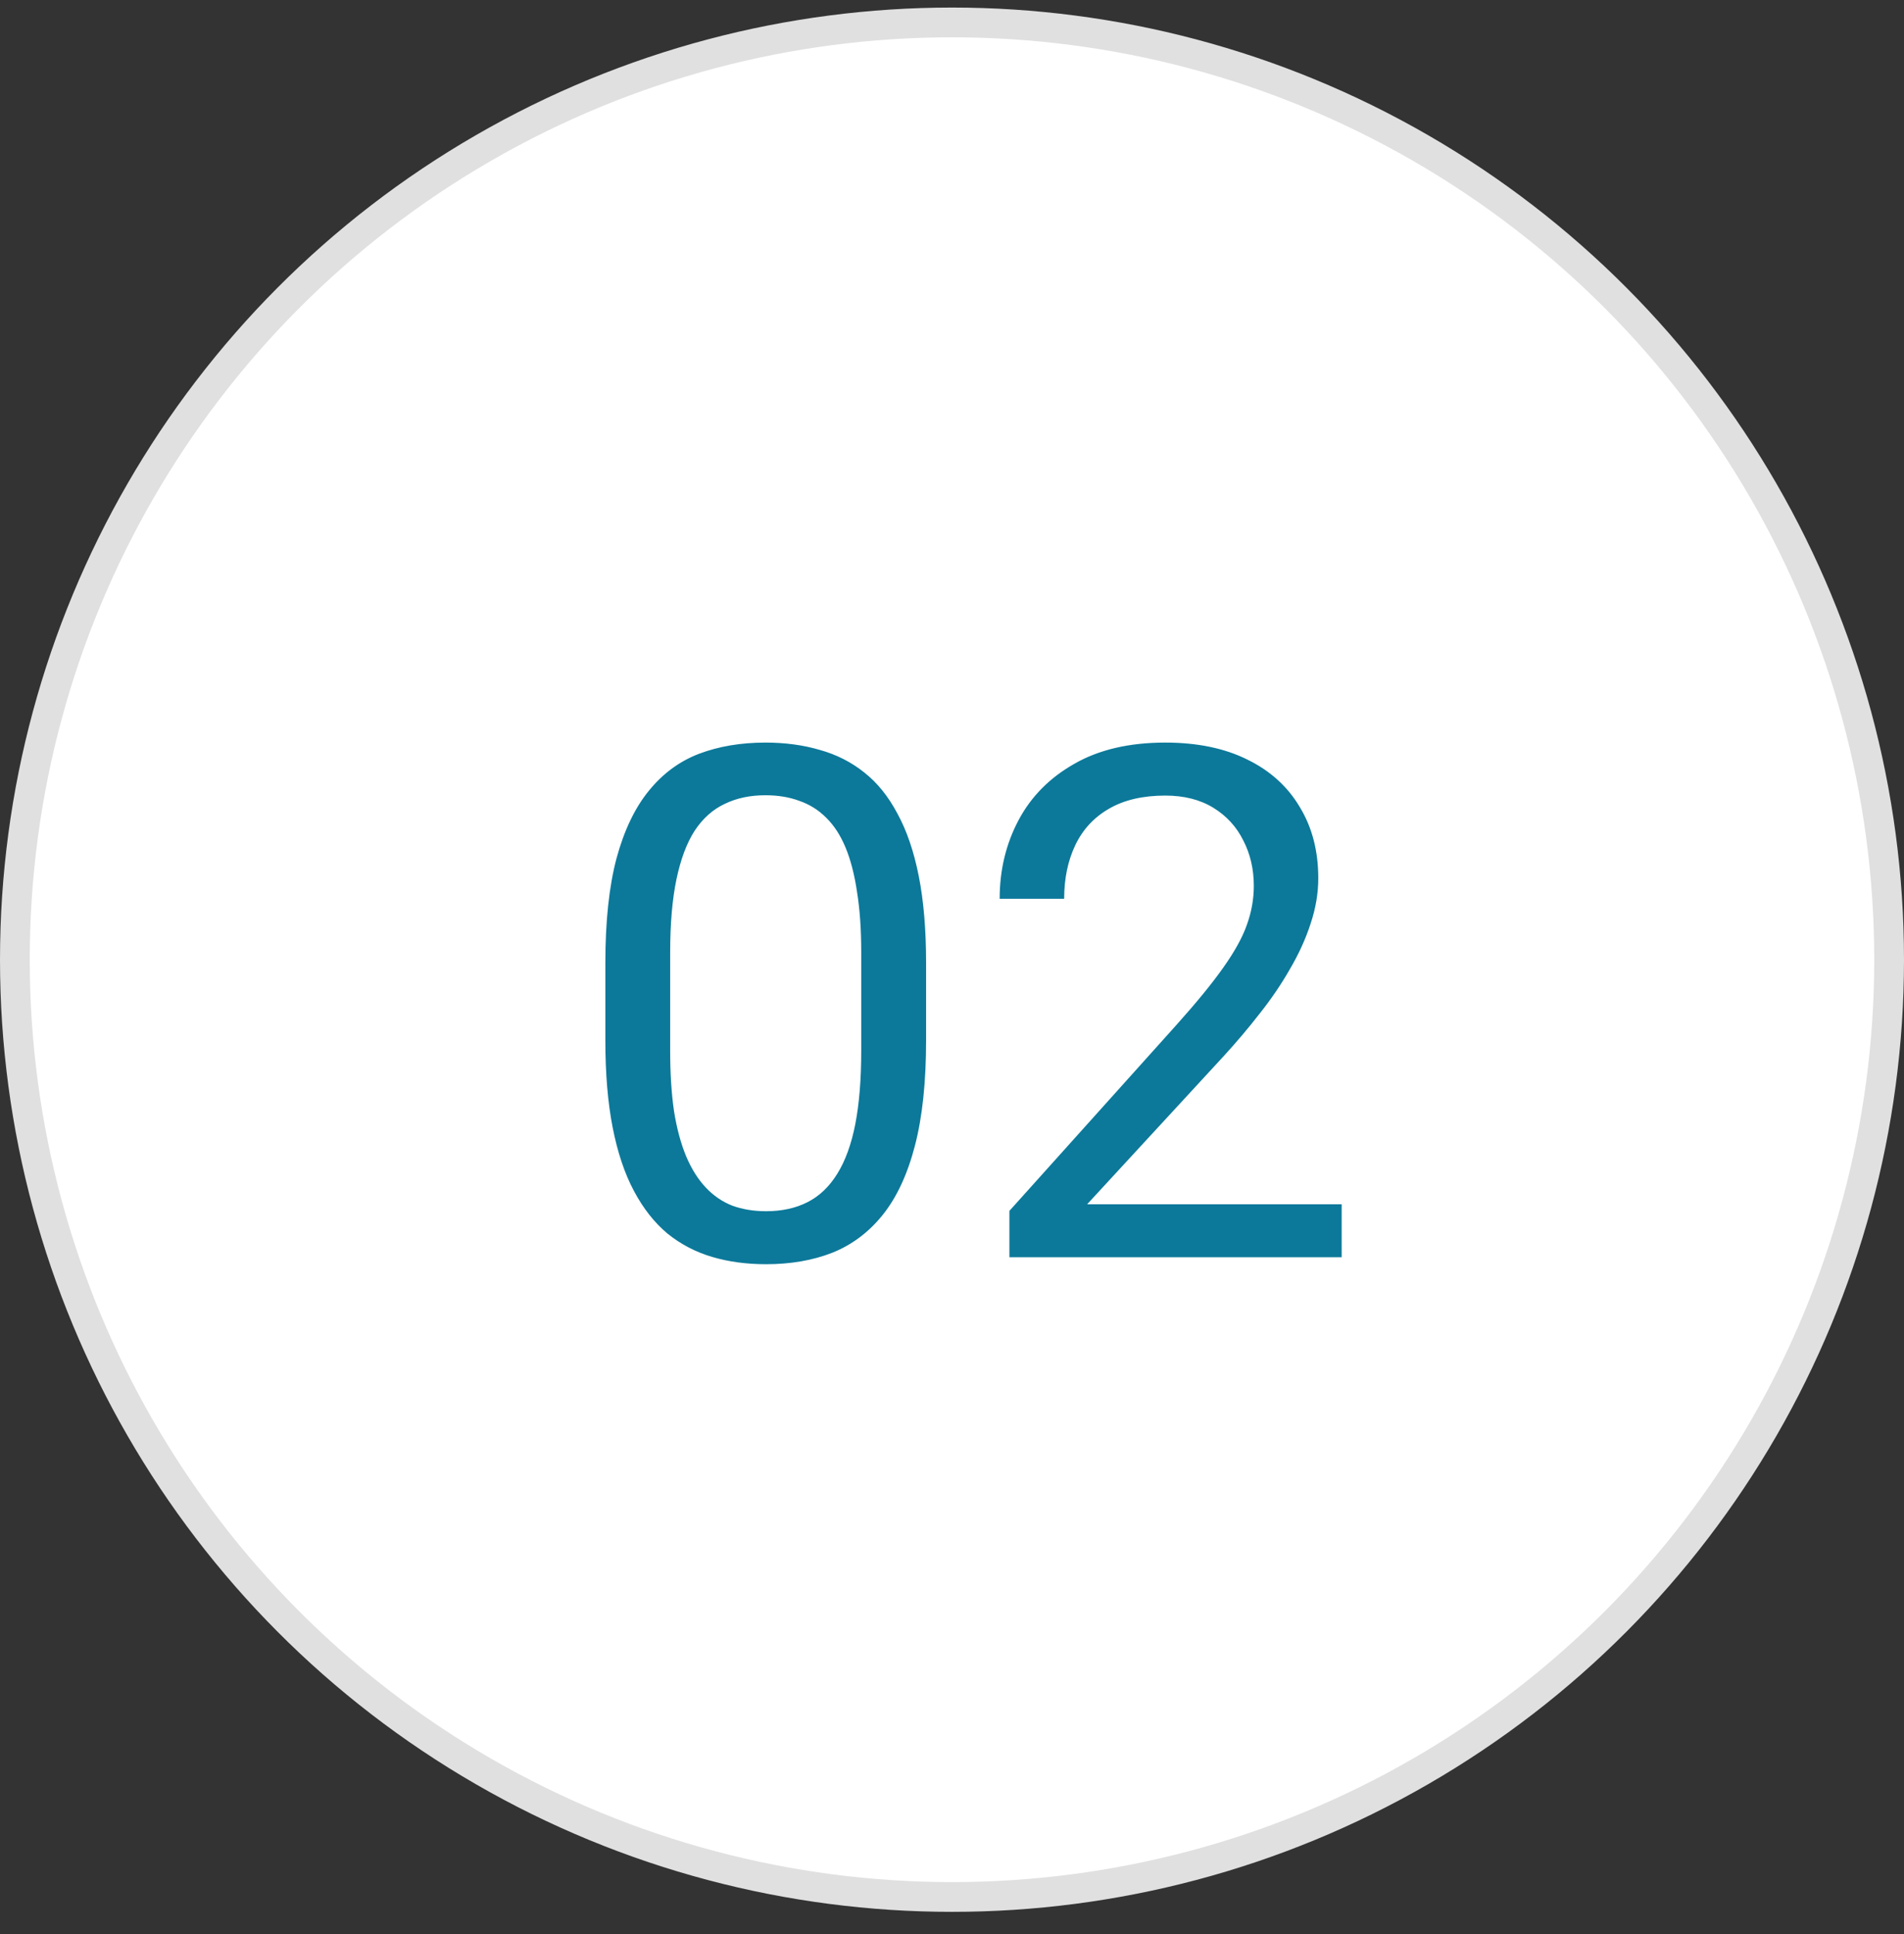 <?xml version="1.0"?>
<svg xmlns="http://www.w3.org/2000/svg" width="64" height="65" viewBox="0 0 64 65" fill="none">
<rect x="0" y="0" width="64" height="65" fill="#333333" stroke="none"/>
<circle cx="32" cy="32.254" r="31.5" fill="white" stroke="#E0E0E0"/>
<path d="M31.129 32.363V34.965C31.129 36.363 31.004 37.543 30.754 38.504C30.504 39.465 30.145 40.238 29.676 40.824C29.207 41.41 28.641 41.836 27.977 42.102C27.32 42.359 26.578 42.488 25.75 42.488C25.094 42.488 24.488 42.406 23.934 42.242C23.379 42.078 22.879 41.816 22.434 41.457C21.996 41.09 21.621 40.613 21.309 40.027C20.996 39.441 20.758 38.73 20.594 37.895C20.43 37.059 20.348 36.082 20.348 34.965V32.363C20.348 30.965 20.473 29.793 20.723 28.848C20.98 27.902 21.344 27.145 21.812 26.574C22.281 25.996 22.844 25.582 23.5 25.332C24.164 25.082 24.906 24.957 25.727 24.957C26.391 24.957 27 25.039 27.555 25.203C28.117 25.359 28.617 25.613 29.055 25.965C29.492 26.309 29.863 26.77 30.168 27.348C30.48 27.918 30.719 28.617 30.883 29.445C31.047 30.273 31.129 31.246 31.129 32.363ZM28.949 35.316V32C28.949 31.234 28.902 30.562 28.809 29.984C28.723 29.398 28.594 28.898 28.422 28.484C28.25 28.07 28.031 27.734 27.766 27.477C27.508 27.219 27.207 27.031 26.863 26.914C26.527 26.789 26.148 26.727 25.727 26.727C25.211 26.727 24.754 26.824 24.355 27.02C23.957 27.207 23.621 27.508 23.348 27.922C23.082 28.336 22.879 28.879 22.738 29.551C22.598 30.223 22.527 31.039 22.527 32V35.316C22.527 36.082 22.57 36.758 22.656 37.344C22.75 37.93 22.887 38.438 23.066 38.867C23.246 39.289 23.465 39.637 23.723 39.91C23.98 40.184 24.277 40.387 24.613 40.52C24.957 40.645 25.336 40.707 25.75 40.707C26.281 40.707 26.746 40.605 27.145 40.402C27.543 40.199 27.875 39.883 28.141 39.453C28.414 39.016 28.617 38.457 28.75 37.777C28.883 37.09 28.949 36.27 28.949 35.316ZM45.098 40.473V42.254H33.93V40.695L39.52 34.473C40.207 33.707 40.738 33.059 41.113 32.527C41.496 31.988 41.762 31.508 41.91 31.086C42.066 30.656 42.145 30.219 42.145 29.773C42.145 29.211 42.027 28.703 41.793 28.25C41.566 27.789 41.23 27.422 40.785 27.148C40.34 26.875 39.801 26.738 39.168 26.738C38.41 26.738 37.777 26.887 37.27 27.184C36.77 27.473 36.395 27.879 36.145 28.402C35.895 28.926 35.77 29.527 35.77 30.207H33.602C33.602 29.246 33.812 28.367 34.234 27.57C34.656 26.773 35.281 26.141 36.109 25.672C36.938 25.195 37.957 24.957 39.168 24.957C40.246 24.957 41.168 25.148 41.934 25.531C42.699 25.906 43.285 26.438 43.691 27.125C44.105 27.805 44.312 28.602 44.312 29.516C44.312 30.016 44.227 30.523 44.055 31.039C43.891 31.547 43.66 32.055 43.363 32.562C43.074 33.07 42.734 33.57 42.344 34.062C41.961 34.555 41.551 35.039 41.113 35.516L36.543 40.473H45.098Z" fill="#0C799A"/>
</svg>
